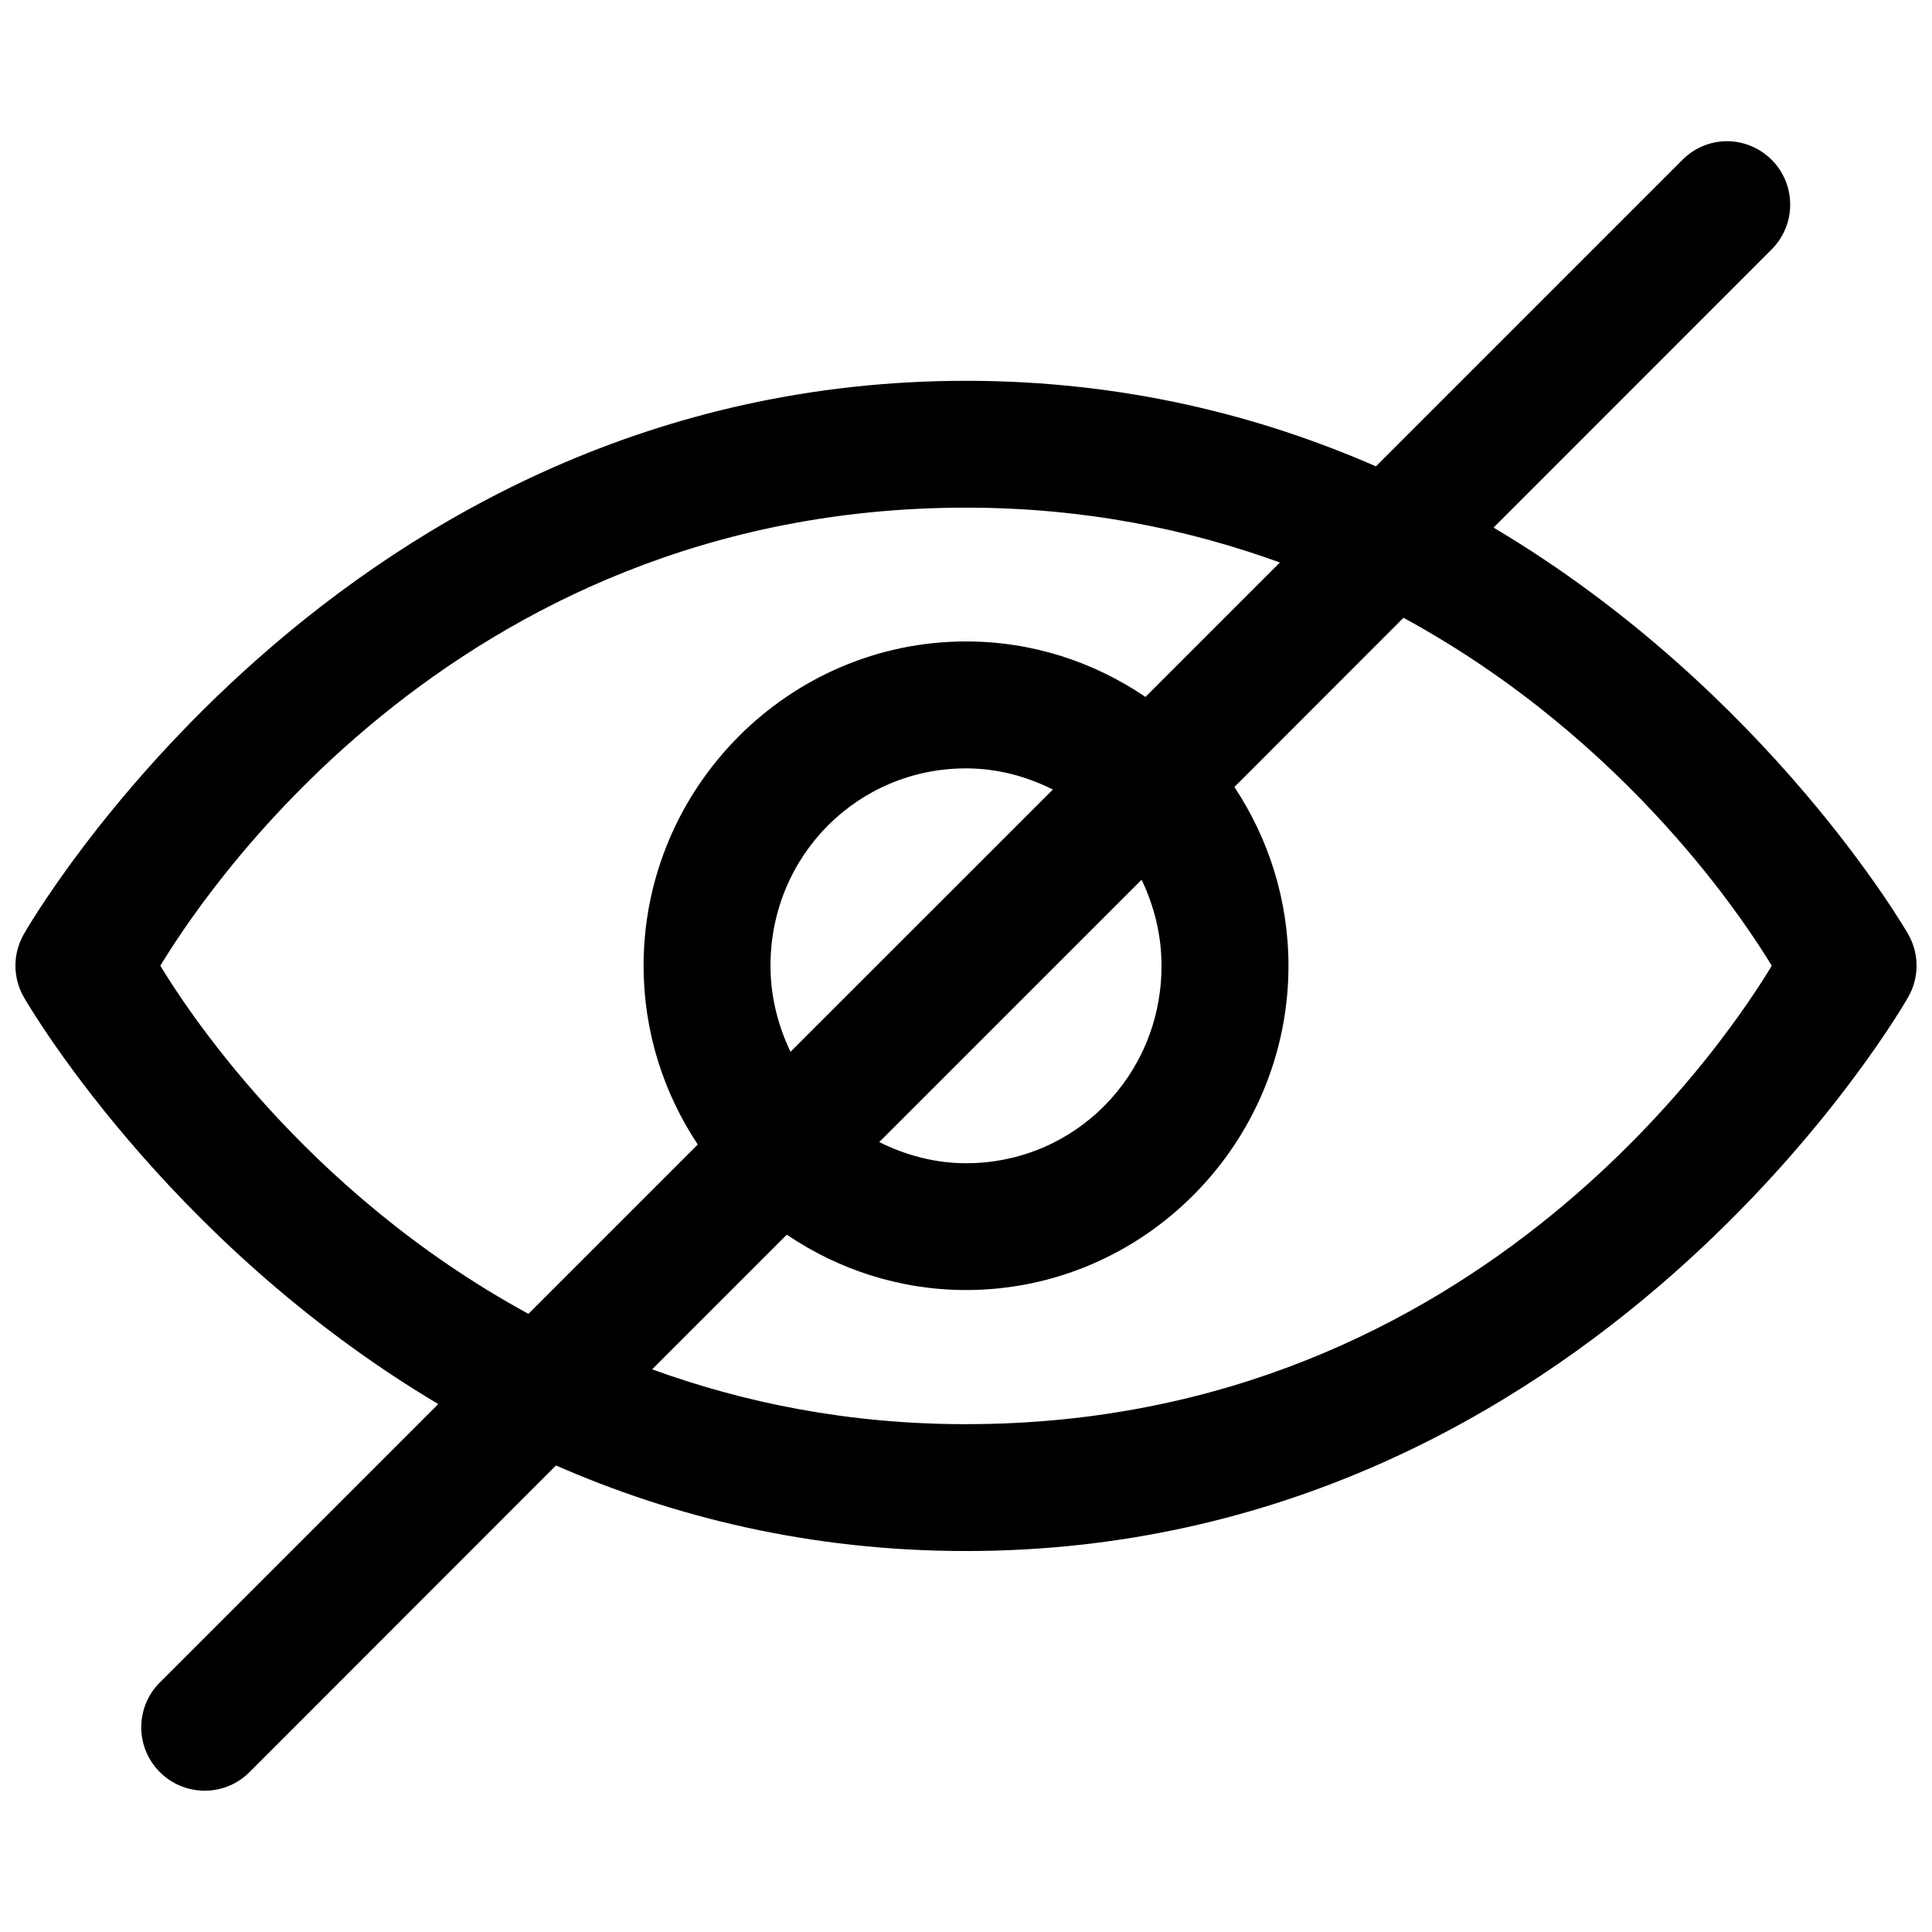 <?xml version="1.0" encoding="UTF-8"?>
<!-- The Best Svg Icon site in the world: iconSvg.co, Visit us! https://iconsvg.co -->
<svg width="800px" height="800px" version="1.1" viewBox="144 144 512 512" xmlns="http://www.w3.org/2000/svg">
 <defs>
  <clipPath id="a">
   <path d="m148.09 181h503.81v438h-503.81z"/>
  </clipPath>
 </defs>
 <g clip-path="url(#a)">
  <path d="m649.7 391.59s-36.746-64.297-109.89-107.77l73.586-73.621c6.613-6.504 6.707-17.145 0.203-23.758-3.258-3.305-7.715-5.117-12.344-5.023-4.359 0.125-8.484 1.953-11.539 5.086l-81.078 81.086c-31.078-13.586-67.242-22.672-108.62-22.672-166.64 0-249.72 146.67-249.72 146.67-2.945 5.164-2.945 11.477 0 16.641 0 0 36.715 64.379 109.85 107.86l-73.523 73.523c-6.707 6.406-6.941 17.051-0.535 23.742 6.406 6.707 17.051 6.957 23.758 0.551 0.172-0.156 0.316-0.316 0.473-0.473l81.02-81.066c31.094 13.602 67.289 22.672 108.68 22.672 166.64 0 249.68-146.81 249.68-146.81 2.945-5.16 2.945-11.477 0-16.641zm-365.66 100.59c-60.223-32.793-91.711-82.625-97.551-92.246 8.832-14.547 76.043-121.4 213.54-121.4 31.41 0 58.945 5.762 83.16 14.531l-35.629 35.629c-13.617-9.258-29.945-14.703-47.547-14.703-47.027 0-85.457 38.762-85.457 85.945 0 17.492 5.32 33.754 14.359 47.375zm162.5-115.04c3.289 6.894 5.273 14.562 5.273 22.797 0 29.172-23.066 52.332-51.797 52.332-8.297 0-16.059-2.156-23.004-5.606zm-93.047 45.598c-3.289-6.894-5.305-14.547-5.305-22.797 0-29.172 23.113-52.316 51.828-52.316 8.328 0 16.043 2.141 23.004 5.606zm46.523 98.684c-31.41 0-58.977-5.746-83.191-14.531l35.691-35.691c13.602 9.227 29.961 14.672 47.516 14.672 47.027 0 85.426-38.73 85.426-85.93 0-17.461-5.305-33.754-14.328-47.375l44.809-44.84c60.27 32.746 91.758 82.594 97.598 92.211-8.848 14.551-76.043 121.48-213.52 121.48z"/>
 </g>
</svg>